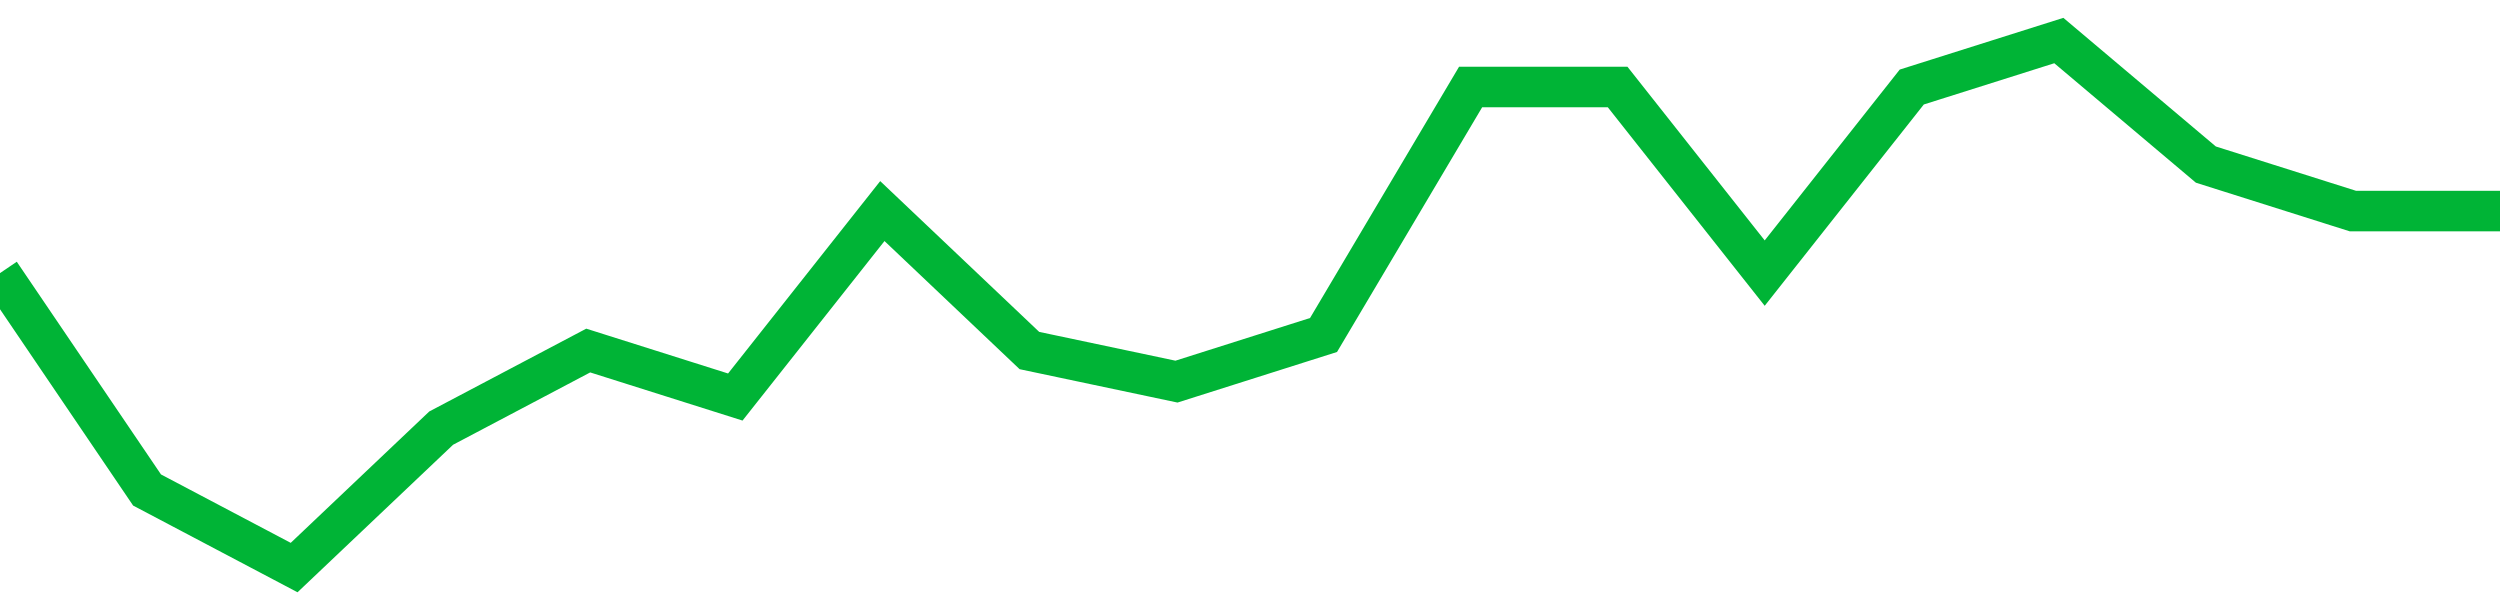<!-- Generated with https://github.com/jxxe/sparkline/ --><svg viewBox="0 0 185 45" class="sparkline" xmlns="http://www.w3.org/2000/svg"><path class="sparkline--fill" d="M 0 20.21 L 0 20.21 L 10.882 36.26 L 21.765 42 L 32.647 31.68 L 43.529 25.94 L 54.412 29.38 L 65.294 15.62 L 76.176 25.94 L 87.059 28.24 L 97.941 24.79 L 108.824 6.44 L 119.706 6.44 L 130.588 20.21 L 141.471 6.44 L 152.353 3 L 163.235 12.18 L 174.118 15.62 L 185 15.62 V 45 L 0 45 Z" stroke="none" fill="none" ></path><path class="sparkline--line" d="M 0 20.21 L 0 20.21 L 10.882 36.26 L 21.765 42 L 32.647 31.68 L 43.529 25.94 L 54.412 29.38 L 65.294 15.62 L 76.176 25.94 L 87.059 28.24 L 97.941 24.79 L 108.824 6.44 L 119.706 6.44 L 130.588 20.21 L 141.471 6.44 L 152.353 3 L 163.235 12.18 L 174.118 15.62 L 185 15.62" fill="none" stroke-width="3" stroke="#00B436" ></path></svg>